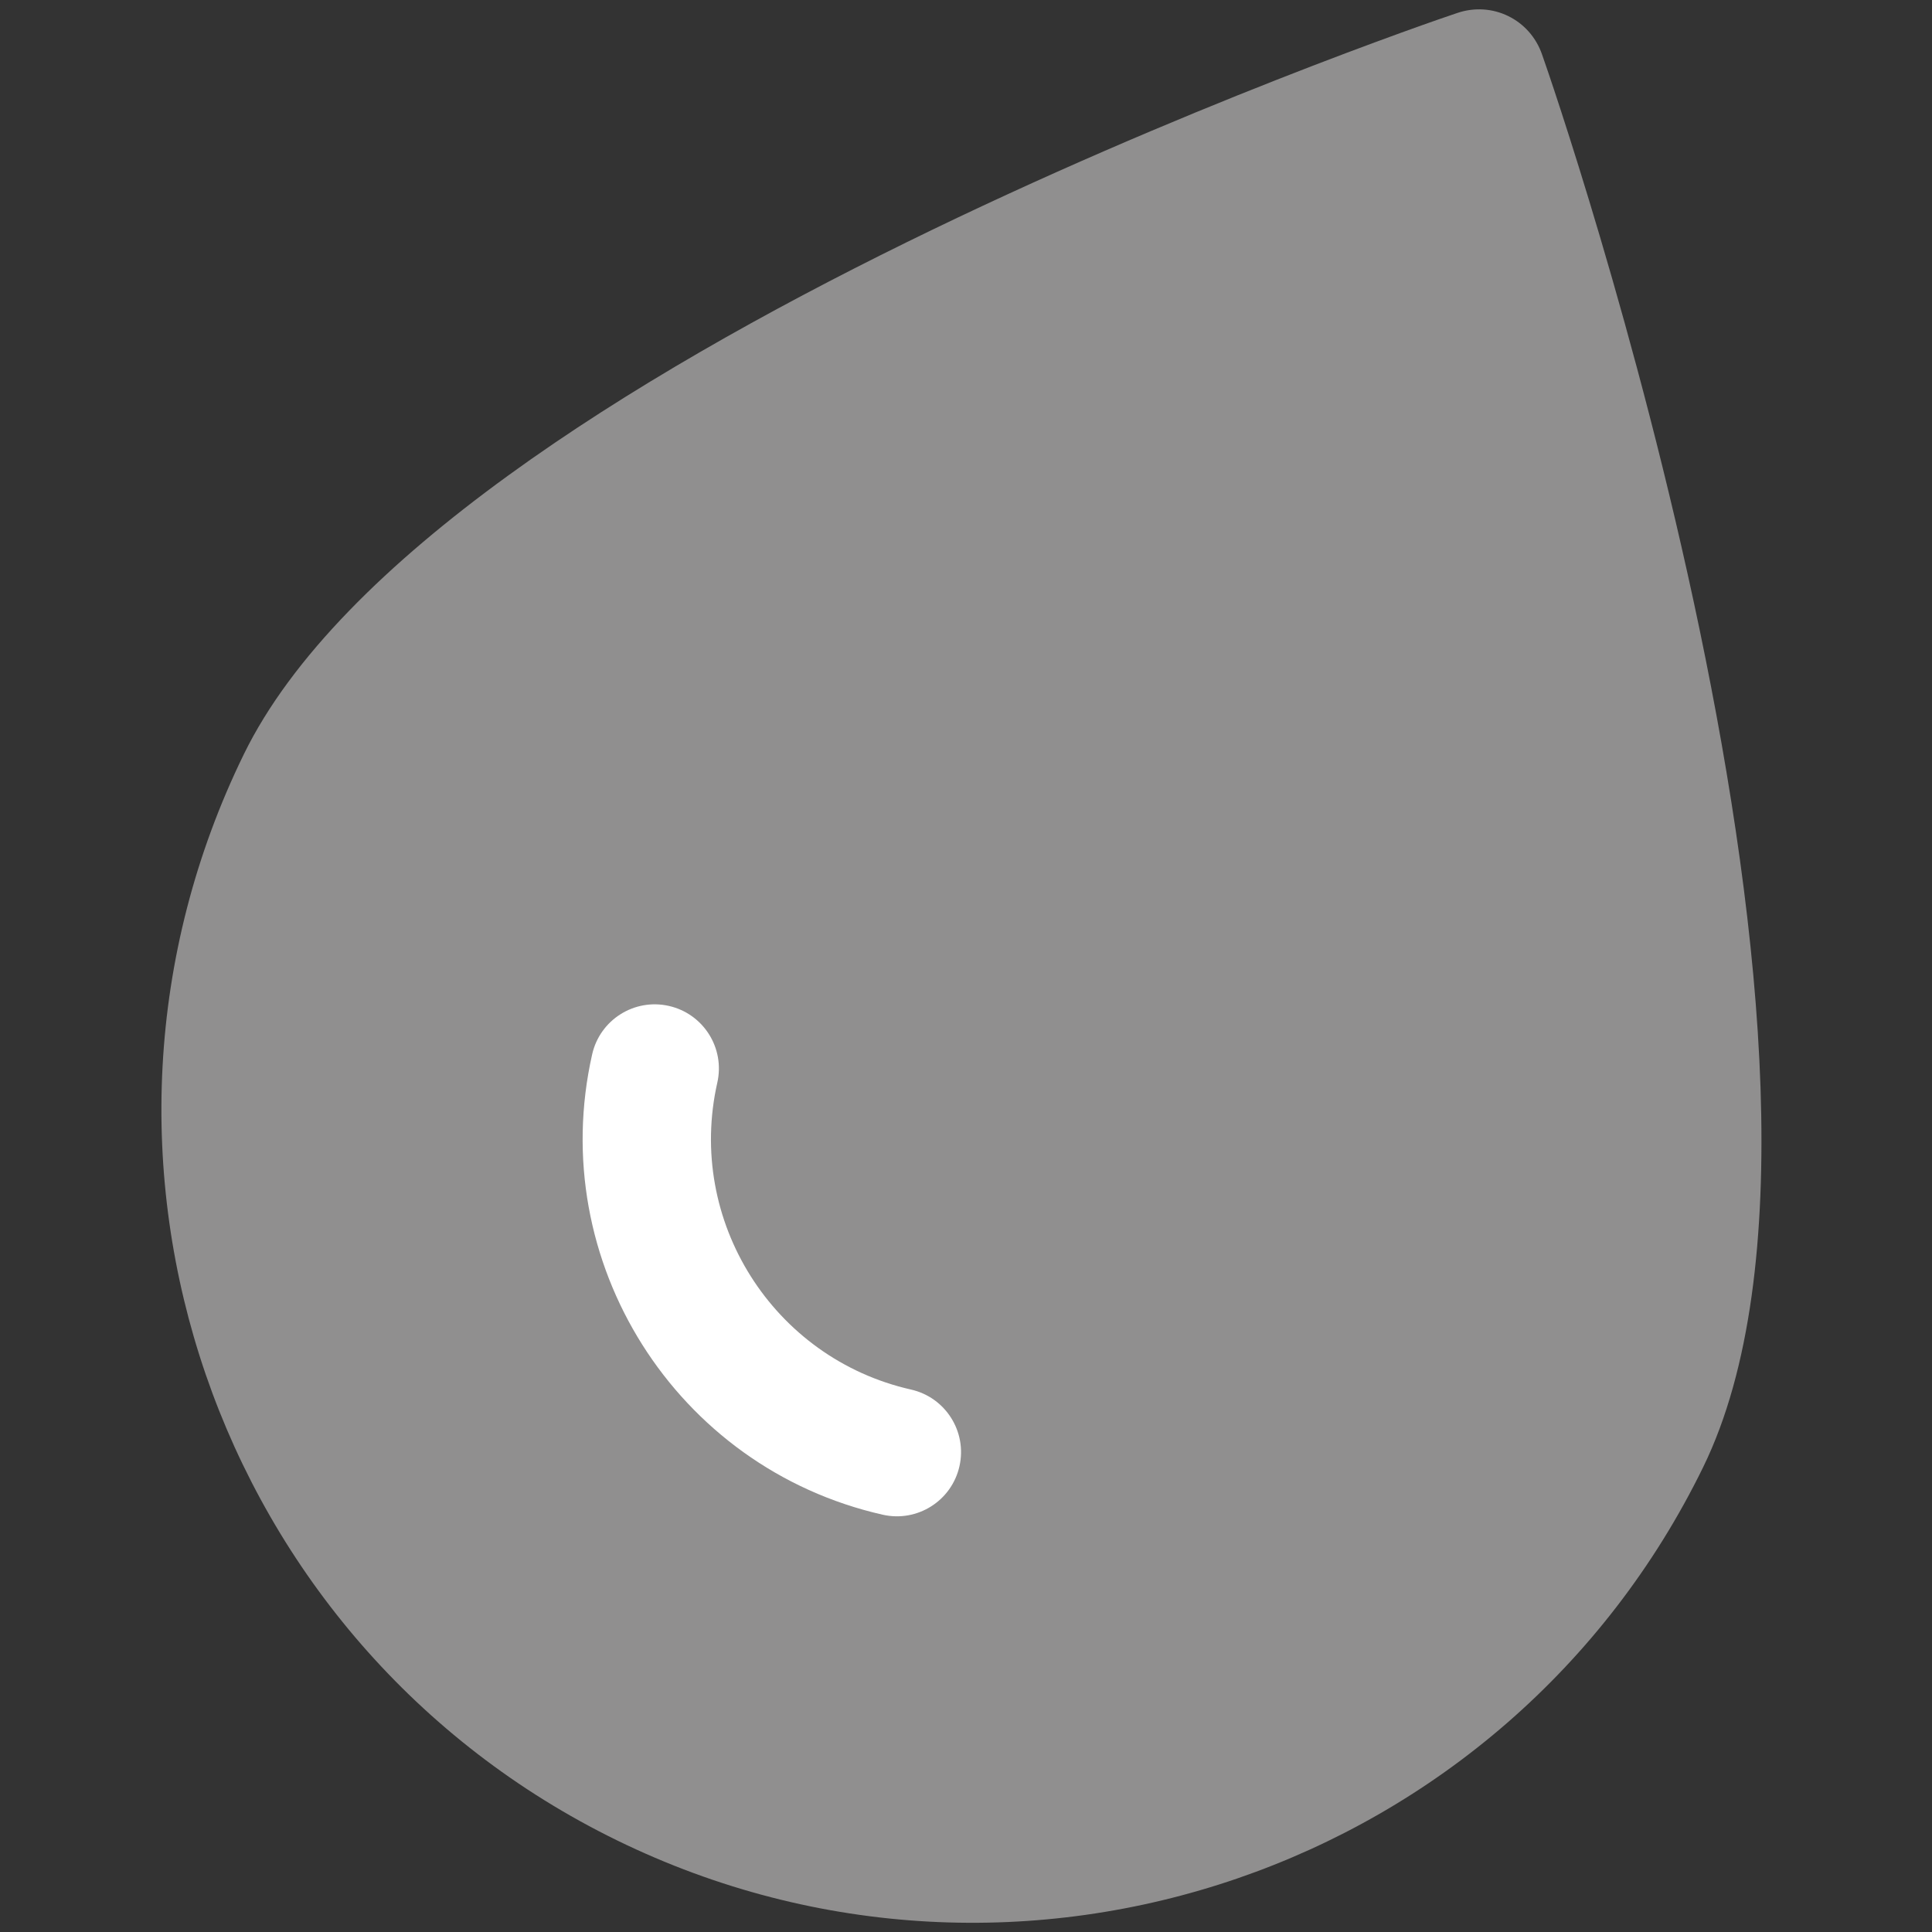 <?xml version="1.0" encoding="UTF-8" standalone="no"?>
<!DOCTYPE svg PUBLIC "-//W3C//DTD SVG 1.1//EN" "http://www.w3.org/Graphics/SVG/1.1/DTD/svg11.dtd">
<!-- Created with Vectornator (http://vectornator.io/) -->
<svg height="100%" stroke-miterlimit="10" style="fill-rule:nonzero;clip-rule:evenodd;stroke-linecap:round;stroke-linejoin:round;" version="1.1" viewBox="0 0 512 512" width="100%" xml:space="preserve" xmlns="http://www.w3.org/2000/svg" xmlns:vectornator="http://vectornator.io" xmlns:xlink="http://www.w3.org/1999/xlink">
<rect x="0" y="0" width="512" height="512" fill="#333333" stroke="none"/>
<defs/>
<g id="Слой-1" vectornator:layerName="Слой 1">
<path d="M451.353 388.815C399.241 495.489 270.197 539.832 163.522 487.719C56.848 435.606 12.506 306.563 64.618 199.888C115.156 96.437 374.923 7.176 386.118 3.464C395.472 0.249 405.463 5.13 408.677 14.484C412.63 25.596 501.89 285.364 451.353 388.815Z" fill="#908f8f" fill-rule="nonzero" opacity="1" stroke="none" vectornator:layerName="path"/>
<path d="M233.93 401.414C179.061 389.008 144.521 334.283 156.927 279.415C159 270.248 168.103 264.51 177.261 266.581C186.418 268.652 192.167 277.748 190.094 286.914C181.822 323.499 204.853 359.977 241.429 368.247C250.586 370.318 256.336 379.415 254.263 388.581C252.19 397.747 243.087 403.485 233.93 401.414Z" fill="#ffffff" fill-rule="nonzero" opacity="1" stroke="none" vectornator:layerName="path"/>
</g>
</svg>
